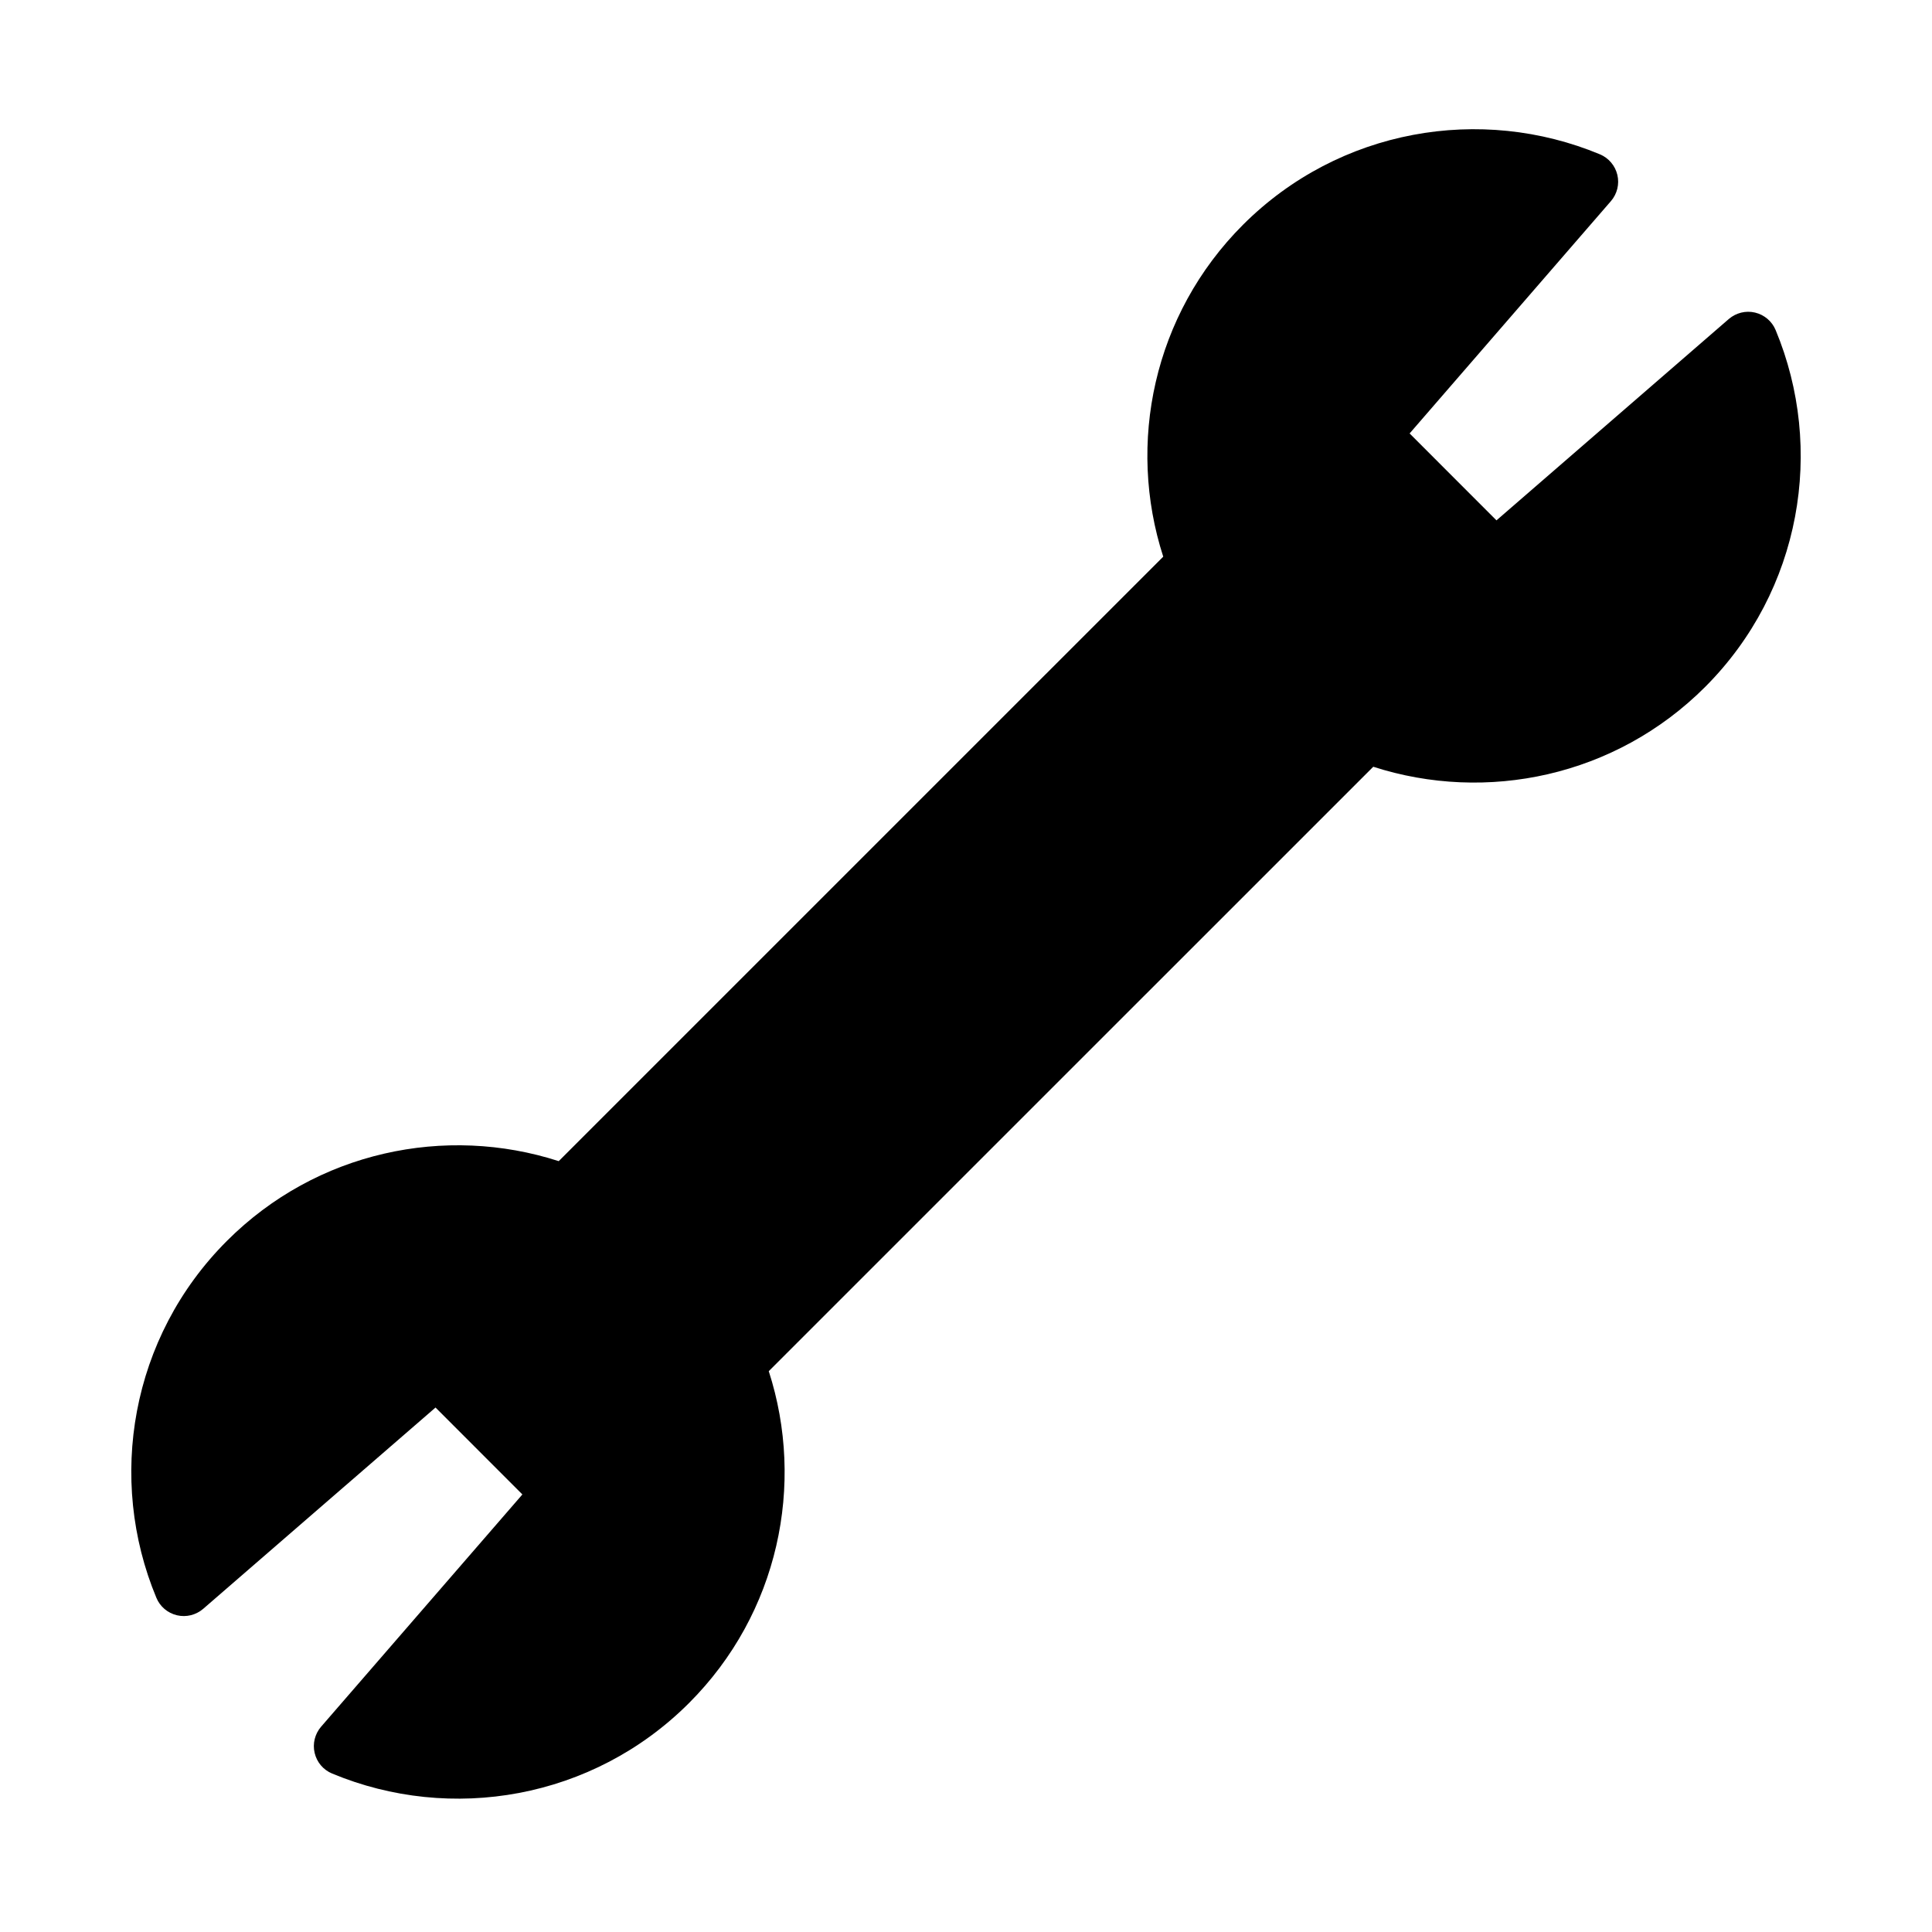 <?xml version="1.0" encoding="UTF-8"?>
<!-- The Best Svg Icon site in the world: iconSvg.co, Visit us! https://iconsvg.co -->
<svg fill="#000000" width="800px" height="800px" version="1.1" viewBox="144 144 512 512" xmlns="http://www.w3.org/2000/svg">
 <path d="m452.27 291.52c-9.684-29.961-2.644-64.156 21.129-87.945 25.551-25.535 63.148-31.773 94.574-18.688 2.348 0.977 4.062 3.008 4.644 5.465 0.582 2.457-0.062 5.055-1.715 6.957l-53.34 61.559 23.02 23.035 61.559-53.355c1.922-1.652 4.504-2.297 6.957-1.715 2.457 0.582 4.504 2.312 5.465 4.644 13.082 31.426 6.848 69.023-18.688 94.574-23.773 23.773-57.984 30.812-87.945 21.145l-160.2 160.18c9.684 29.961 2.644 64.172-21.129 87.945-25.551 25.551-63.148 31.789-94.574 18.688-2.348-0.961-4.062-2.992-4.644-5.465-0.582-2.457 0.062-5.039 1.715-6.957l53.34-61.543-23.02-23.035-61.559 53.34c-1.922 1.652-4.504 2.297-6.957 1.715-2.457-0.582-4.504-2.297-5.465-4.644-13.082-31.41-6.848-69.023 18.688-94.559 23.773-23.789 57.984-30.828 87.945-21.145z" fill-rule="evenodd"/>
</svg>